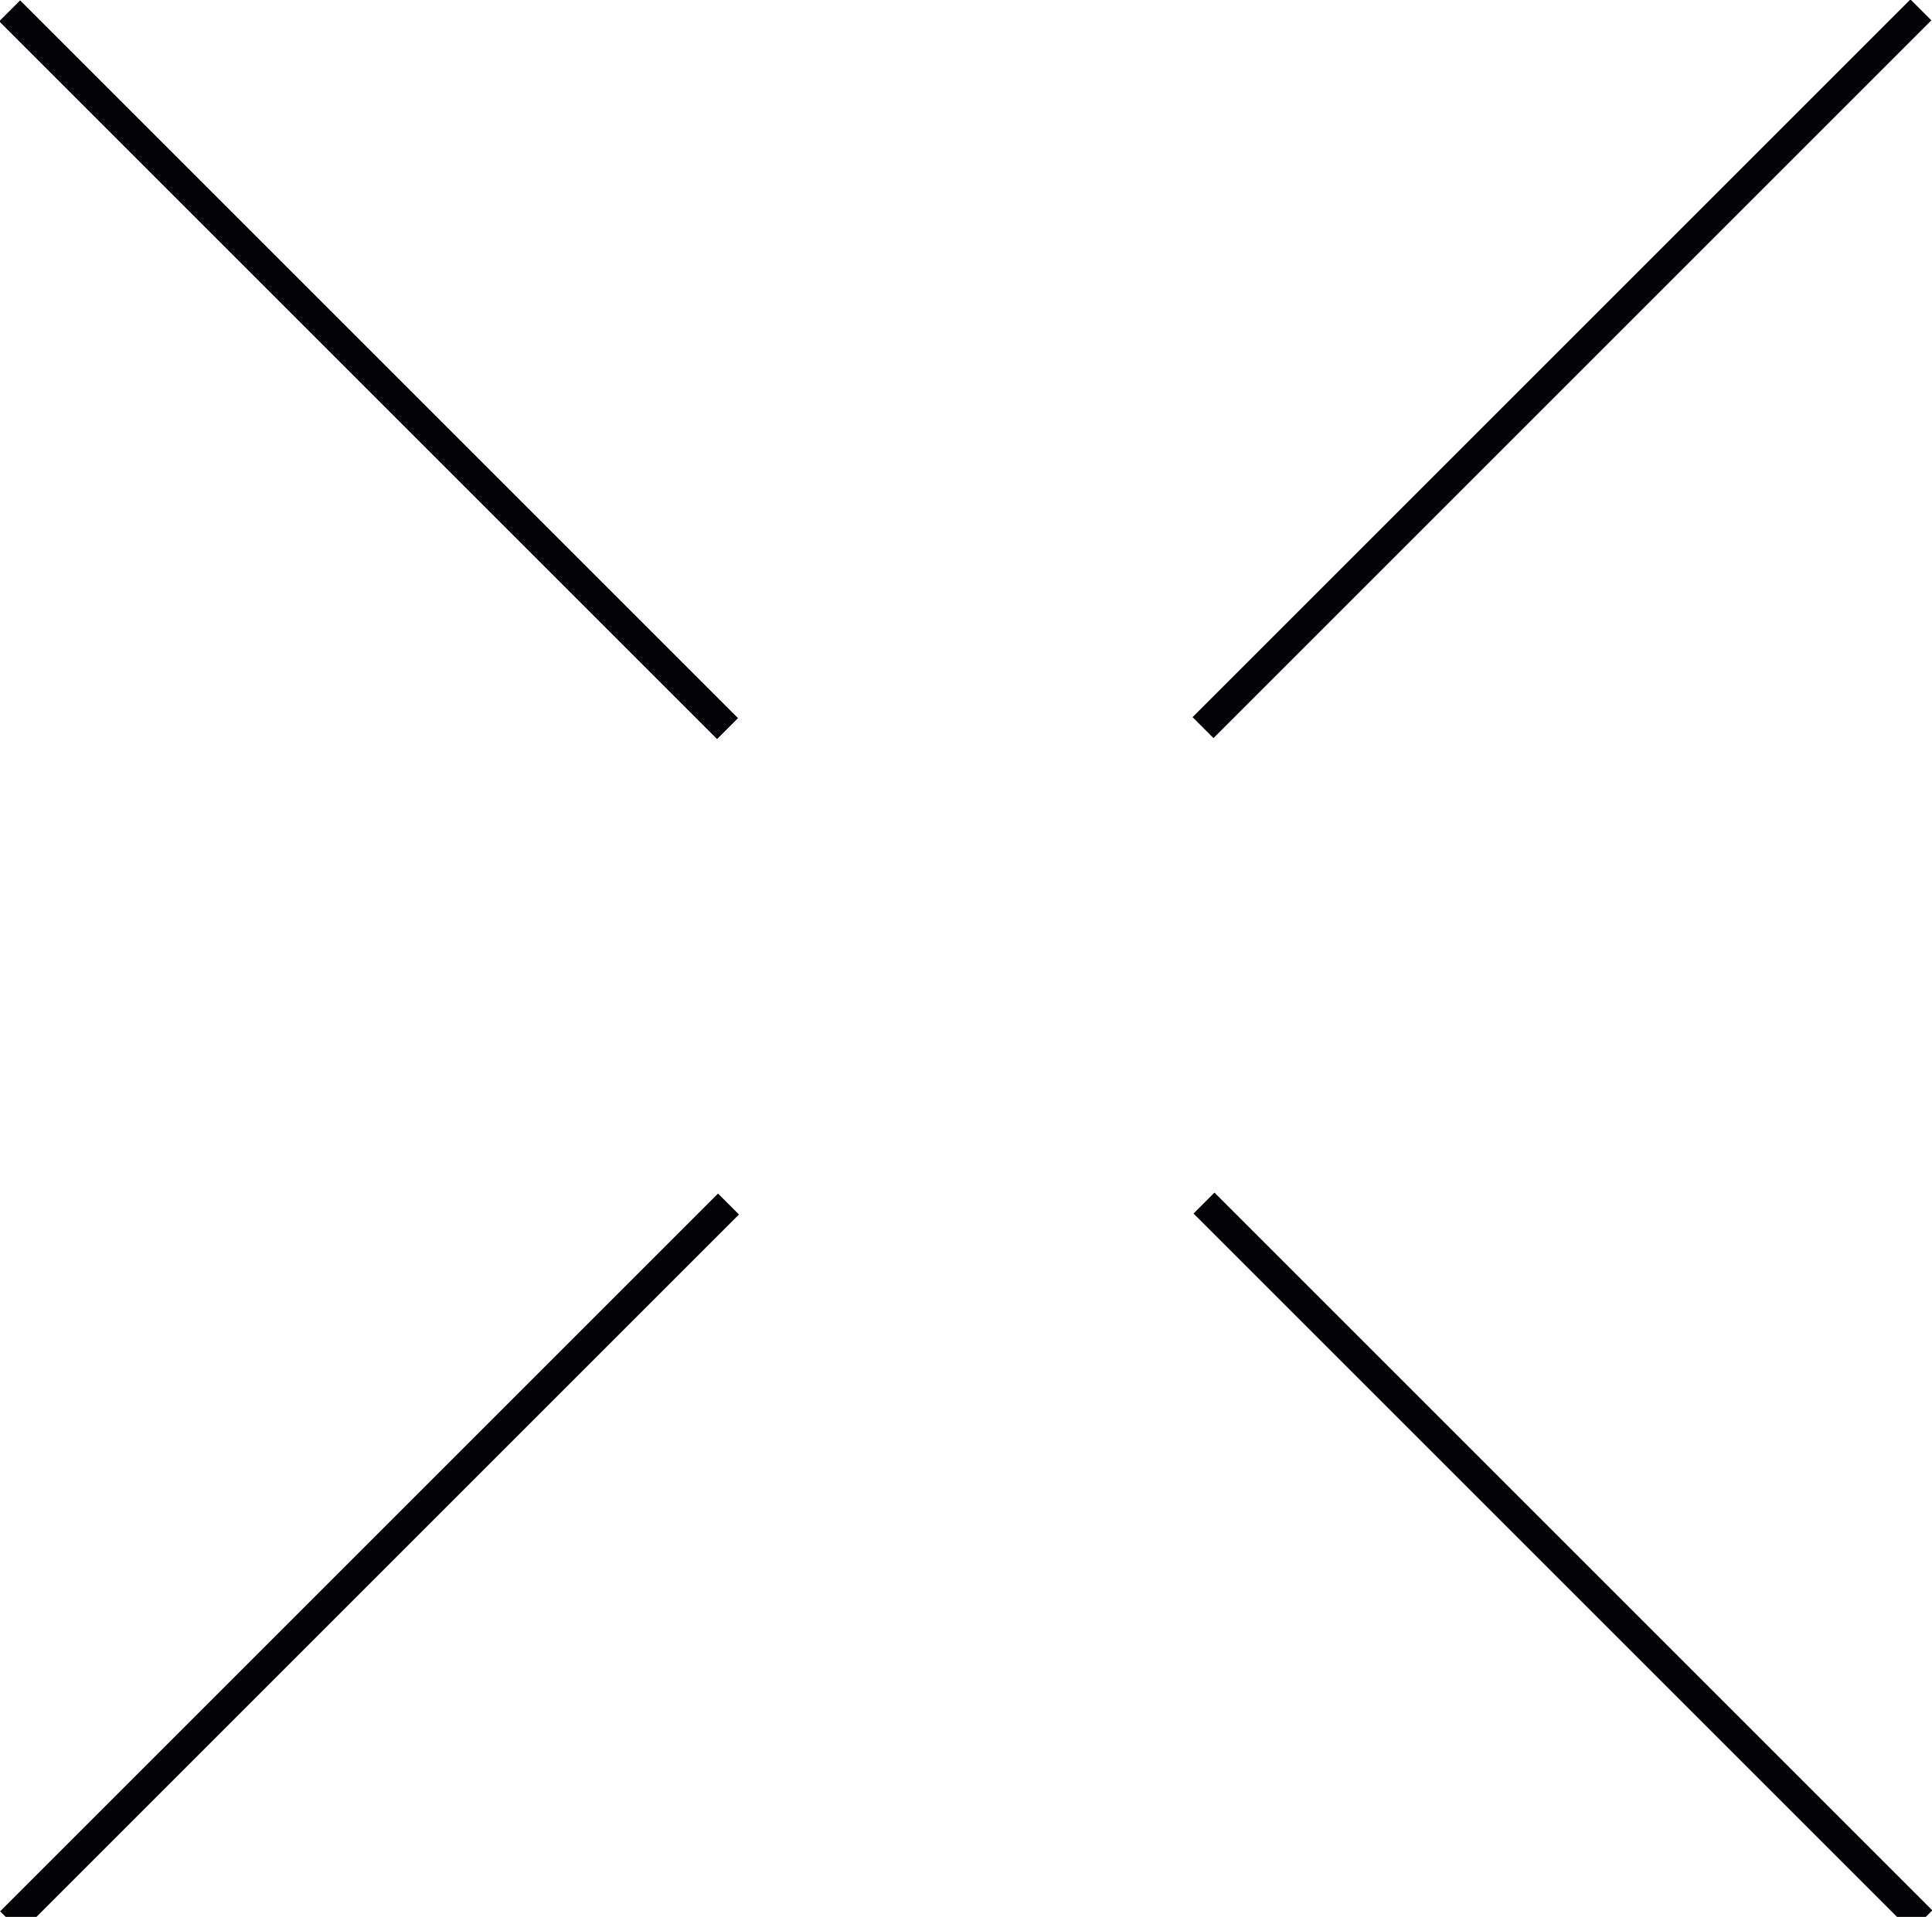 <?xml version="1.0" encoding="utf-8"?>
<!-- Generator: Adobe Illustrator 21.1.0, SVG Export Plug-In . SVG Version: 6.00 Build 0)  -->
<svg version="1.1" id="Livello_1" xmlns="http://www.w3.org/2000/svg" xmlns:xlink="http://www.w3.org/1999/xlink" x="0px" y="0px"
	 viewBox="0 0 117.4 116.5" style="enable-background:new 0 0 117.4 116.5;" xml:space="preserve">
<style type="text/css">
	.st0{fill:#030305;}
</style>
<rect x="21.5" y="-8.4" transform="matrix(0.707 -0.707 0.707 0.707 -9.311 22.434)" class="st0" width="1.8" height="61.7"/>
<rect x="94.1" y="64.1" transform="matrix(0.707 -0.707 0.707 0.707 -39.322 94.964)" class="st0" width="1.8" height="61.7"/>
<rect x="64.1" y="21.5" transform="matrix(0.707 -0.707 0.707 0.707 11.947 73.704)" class="st0" width="61.7" height="1.8"/>
<rect x="-8.4" y="94.1" transform="matrix(0.707 -0.707 0.707 0.707 -60.581 43.694)" class="st0" width="61.7" height="1.8"/>
</svg>
